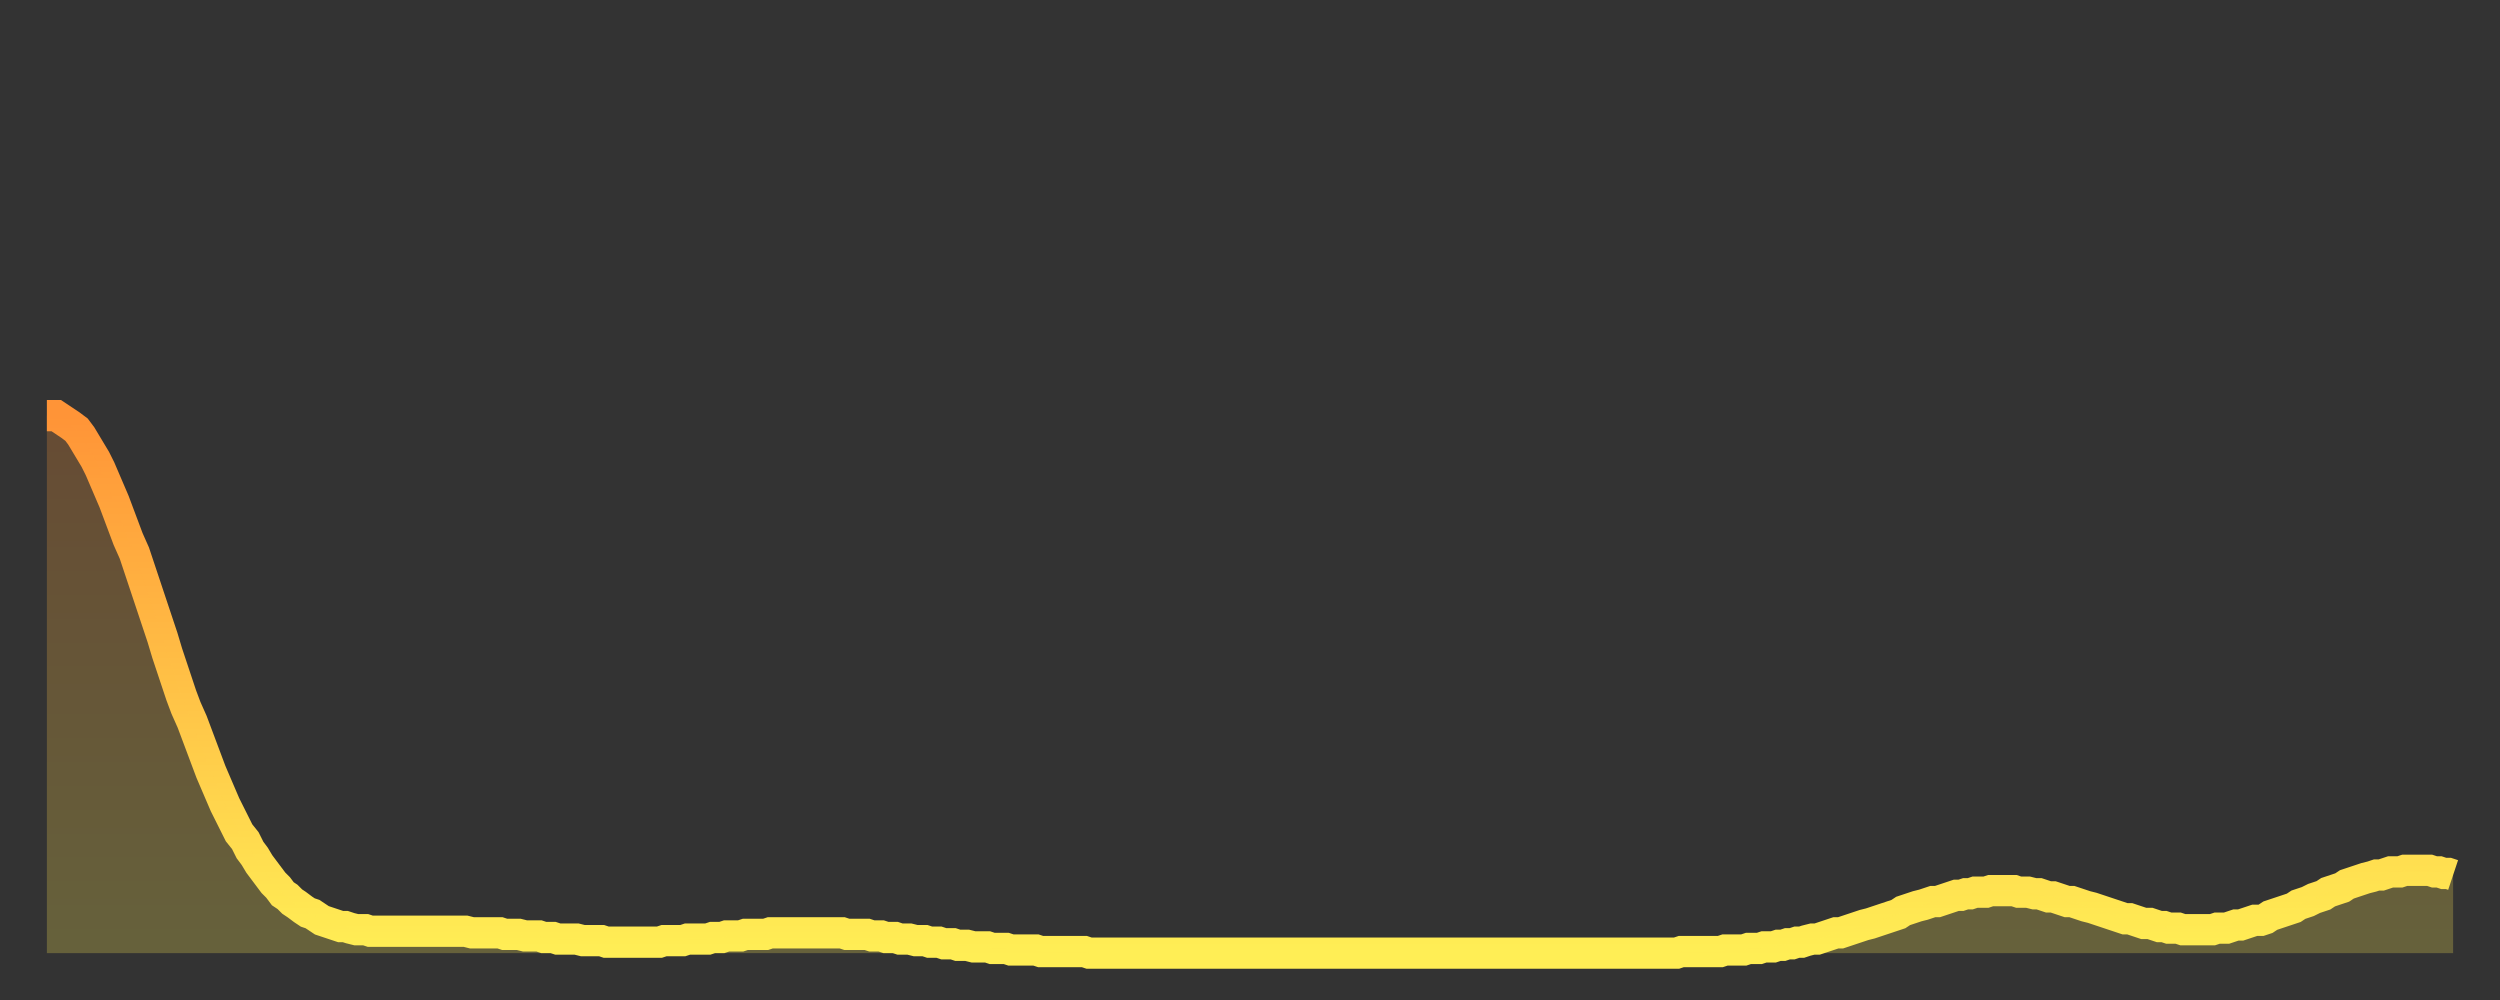 <?xml version="1.0" encoding="utf-8" ?>
<svg baseProfile="full" height="64" version="1.1" width="160" xmlns="http://www.w3.org/2000/svg" xmlns:ev="http://www.w3.org/2001/xml-events" xmlns:xlink="http://www.w3.org/1999/xlink"><rect width="100%" height="100%" fill="#333333" stroke="none"/><defs><linearGradient id="id2495674" x1="0" x2="0" y1="0" y2="1"><stop offset="0%" stop-color="#ff9437" /><stop offset="50%" stop-color="#ffc146" /><stop offset="100%" stop-color="#ffee55" /></linearGradient></defs><g transform="translate(3,3)"><g><path d="M 0.0 23.6 0.3 23.6 0.6 23.6 0.9 23.8 1.2 24.0 1.5 24.2 1.9 24.5 2.2 24.9 2.5 25.4 2.8 25.9 3.1 26.4 3.4 27.0 3.7 27.7 4.0 28.4 4.3 29.1 4.6 29.9 4.9 30.7 5.2 31.5 5.6 32.4 5.9 33.3 6.2 34.2 6.5 35.1 6.8 36.0 7.1 36.9 7.4 37.8 7.7 38.8 8.0 39.7 8.3 40.6 8.6 41.5 8.9 42.3 9.3 43.2 9.6 44.0 9.9 44.8 10.2 45.6 10.5 46.4 10.8 47.1 11.1 47.8 11.4 48.5 11.7 49.1 12.0 49.7 12.3 50.3 12.7 50.8 13.0 51.4 13.3 51.8 13.6 52.3 13.9 52.7 14.2 53.1 14.5 53.5 14.8 53.8 15.1 54.2 15.4 54.4 15.7 54.7 16.0 54.9 16.4 55.2 16.7 55.4 17.0 55.5 17.3 55.7 17.6 55.9 17.9 56.0 18.2 56.1 18.5 56.2 18.8 56.3 19.1 56.3 19.4 56.4 19.8 56.5 20.1 56.5 20.4 56.5 20.7 56.6 21.0 56.6 21.3 56.6 21.6 56.6 21.9 56.6 22.2 56.6 22.5 56.6 22.8 56.6 23.1 56.6 23.5 56.6 23.8 56.6 24.1 56.6 24.4 56.6 24.7 56.6 25.0 56.6 25.3 56.6 25.6 56.6 25.9 56.6 26.2 56.6 26.5 56.6 26.8 56.6 27.2 56.7 27.5 56.7 27.8 56.7 28.1 56.7 28.4 56.7 28.7 56.7 29.0 56.7 29.3 56.8 29.6 56.8 29.9 56.8 30.2 56.8 30.6 56.9 30.9 56.9 31.2 56.9 31.5 56.9 31.8 57.0 32.1 57.0 32.4 57.0 32.7 57.1 33.0 57.1 33.3 57.1 33.6 57.1 33.9 57.1 34.3 57.2 34.6 57.2 34.9 57.2 35.2 57.2 35.5 57.2 35.8 57.3 36.1 57.3 36.4 57.3 36.7 57.3 37.0 57.3 37.3 57.3 37.7 57.3 38.0 57.3 38.3 57.3 38.6 57.3 38.9 57.3 39.2 57.3 39.5 57.2 39.8 57.2 40.1 57.2 40.4 57.2 40.7 57.2 41.0 57.1 41.4 57.1 41.7 57.1 42.0 57.1 42.3 57.1 42.6 57.0 42.9 57.0 43.2 57.0 43.5 56.9 43.8 56.9 44.1 56.9 44.4 56.9 44.7 56.8 45.1 56.8 45.4 56.8 45.7 56.8 46.0 56.8 46.3 56.7 46.6 56.7 46.9 56.7 47.2 56.7 47.5 56.7 47.8 56.7 48.1 56.7 48.5 56.7 48.8 56.7 49.1 56.7 49.4 56.7 49.7 56.7 50.0 56.7 50.3 56.7 50.6 56.7 50.9 56.7 51.2 56.8 51.5 56.8 51.8 56.8 52.2 56.8 52.5 56.8 52.8 56.9 53.1 56.9 53.4 56.9 53.7 57.0 54.0 57.0 54.3 57.0 54.6 57.1 54.9 57.1 55.2 57.1 55.6 57.2 55.9 57.2 56.2 57.2 56.5 57.3 56.8 57.3 57.1 57.3 57.4 57.4 57.7 57.4 58.0 57.4 58.3 57.5 58.6 57.5 58.9 57.5 59.3 57.6 59.6 57.6 59.9 57.6 60.2 57.6 60.5 57.7 60.8 57.7 61.1 57.7 61.4 57.7 61.7 57.8 62.0 57.8 62.3 57.8 62.6 57.8 63.0 57.8 63.3 57.8 63.6 57.9 63.9 57.9 64.2 57.9 64.5 57.9 64.8 57.9 65.1 57.9 65.4 57.9 65.7 57.9 66.0 57.9 66.4 57.9 66.7 58.0 67.0 58.0 67.3 58.0 67.6 58.0 67.9 58.0 68.2 58.0 68.5 58.0 68.8 58.0 69.1 58.0 69.4 58.0 69.7 58.0 70.1 58.0 70.4 58.0 70.7 58.0 71.0 58.0 71.3 58.0 71.6 58.0 71.9 58.0 72.2 58.0 72.5 58.0 72.8 58.0 73.1 58.0 73.5 58.0 73.8 58.0 74.1 58.0 74.4 58.0 74.7 58.0 75.0 58.0 75.3 58.0 75.6 58.0 75.9 58.0 76.2 58.0 76.5 58.0 76.8 58.0 77.2 58.0 77.5 58.0 77.8 58.0 78.1 58.0 78.4 58.0 78.7 58.0 79.0 58.0 79.3 58.0 79.6 58.0 79.9 58.0 80.2 58.0 80.5 58.0 80.9 58.0 81.2 58.0 81.5 58.0 81.8 58.0 82.1 58.0 82.4 58.0 82.7 58.0 83.0 58.0 83.3 58.0 83.6 58.0 83.9 58.0 84.3 58.0 84.6 58.0 84.9 58.0 85.2 58.0 85.5 58.0 85.8 58.0 86.1 58.0 86.4 58.0 86.7 58.0 87.0 58.0 87.3 58.0 87.6 58.0 88.0 58.0 88.3 58.0 88.6 58.0 88.9 58.0 89.2 58.0 89.5 58.0 89.8 58.0 90.1 58.0 90.4 58.0 90.7 58.0 91.0 58.0 91.4 58.0 91.7 58.0 92.0 58.0 92.3 58.0 92.6 58.0 92.9 58.0 93.2 58.0 93.5 58.0 93.8 58.0 94.1 58.0 94.4 58.0 94.7 58.0 95.1 58.0 95.4 58.0 95.7 58.0 96.0 58.0 96.3 58.0 96.6 58.0 96.9 58.0 97.2 58.0 97.5 58.0 97.8 58.0 98.1 58.0 98.4 58.0 98.8 58.0 99.1 58.0 99.4 58.0 99.7 58.0 100.0 58.0 100.3 58.0 100.6 58.0 100.9 58.0 101.2 58.0 101.5 58.0 101.8 58.0 102.2 58.0 102.5 58.0 102.8 58.0 103.1 58.0 103.4 58.0 103.7 58.0 104.0 58.0 104.3 58.0 104.6 57.9 104.9 57.9 105.2 57.9 105.5 57.9 105.9 57.9 106.2 57.9 106.5 57.9 106.8 57.9 107.1 57.9 107.4 57.8 107.7 57.8 108.0 57.8 108.3 57.8 108.6 57.8 108.9 57.7 109.3 57.7 109.6 57.7 109.9 57.6 110.2 57.6 110.5 57.6 110.8 57.5 111.1 57.5 111.4 57.4 111.7 57.4 112.0 57.3 112.3 57.3 112.6 57.2 113.0 57.1 113.3 57.1 113.6 57.0 113.9 56.9 114.2 56.8 114.5 56.7 114.8 56.7 115.1 56.6 115.4 56.5 115.7 56.4 116.0 56.3 116.3 56.2 116.7 56.1 117.0 56.0 117.3 55.9 117.6 55.8 117.9 55.7 118.2 55.6 118.5 55.5 118.8 55.3 119.1 55.2 119.4 55.1 119.7 55.0 120.1 54.9 120.4 54.8 120.7 54.7 121.0 54.7 121.3 54.6 121.6 54.5 121.9 54.4 122.2 54.3 122.5 54.3 122.8 54.2 123.1 54.2 123.4 54.1 123.8 54.1 124.1 54.1 124.4 54.0 124.7 54.0 125.0 54.0 125.3 54.0 125.6 54.0 125.9 54.0 126.2 54.1 126.5 54.1 126.8 54.1 127.2 54.2 127.5 54.2 127.8 54.3 128.1 54.4 128.4 54.4 128.7 54.5 129.0 54.6 129.3 54.7 129.6 54.7 129.9 54.8 130.2 54.9 130.5 55.0 130.9 55.1 131.2 55.2 131.5 55.3 131.8 55.4 132.1 55.5 132.4 55.6 132.7 55.7 133.0 55.8 133.3 55.8 133.6 55.9 133.9 56.0 134.2 56.1 134.6 56.1 134.9 56.2 135.2 56.3 135.5 56.3 135.8 56.4 136.1 56.4 136.4 56.4 136.7 56.5 137.0 56.5 137.3 56.5 137.6 56.5 138.0 56.5 138.3 56.5 138.6 56.5 138.9 56.4 139.2 56.4 139.5 56.4 139.8 56.3 140.1 56.2 140.4 56.2 140.7 56.1 141.0 56.0 141.3 55.9 141.7 55.9 142.0 55.8 142.3 55.6 142.6 55.5 142.9 55.4 143.2 55.3 143.5 55.2 143.8 55.1 144.1 54.9 144.4 54.8 144.7 54.7 145.1 54.5 145.4 54.4 145.7 54.3 146.0 54.1 146.3 54.0 146.6 53.9 146.9 53.8 147.2 53.6 147.5 53.5 147.8 53.4 148.1 53.3 148.4 53.2 148.8 53.1 149.1 53.0 149.4 53.0 149.7 52.9 150.0 52.8 150.3 52.8 150.6 52.8 150.9 52.7 151.2 52.7 151.5 52.7 151.8 52.7 152.1 52.7 152.5 52.7 152.8 52.8 153.1 52.8 153.4 52.9 153.7 52.9 154.0 53.0" fill="none" id="graph-curve" opacity="1" stroke="url(#id2495674)" stroke-width="2" /><path d="M 0 58 L 0.0 23.6 0.3 23.6 0.6 23.6 0.9 23.8 1.2 24.0 1.5 24.2 1.9 24.5 2.2 24.9 2.5 25.4 2.8 25.9 3.1 26.4 3.4 27.0 3.7 27.7 4.0 28.4 4.3 29.1 4.6 29.9 4.9 30.7 5.2 31.5 5.6 32.4 5.9 33.3 6.2 34.2 6.5 35.1 6.8 36.0 7.1 36.9 7.4 37.8 7.7 38.8 8.0 39.7 8.3 40.6 8.6 41.5 8.9 42.3 9.3 43.2 9.6 44.0 9.9 44.8 10.2 45.6 10.5 46.4 10.8 47.1 11.1 47.8 11.4 48.5 11.7 49.1 12.0 49.7 12.3 50.3 12.7 50.8 13.0 51.4 13.3 51.8 13.6 52.3 13.9 52.7 14.2 53.1 14.5 53.5 14.8 53.8 15.1 54.2 15.4 54.4 15.7 54.7 16.0 54.9 16.4 55.2 16.7 55.4 17.0 55.5 17.3 55.7 17.6 55.9 17.9 56.0 18.2 56.1 18.5 56.2 18.8 56.3 19.1 56.3 19.4 56.4 19.8 56.5 20.1 56.5 20.4 56.5 20.7 56.6 21.0 56.6 21.3 56.6 21.6 56.6 21.9 56.6 22.2 56.6 22.5 56.6 22.8 56.6 23.1 56.6 23.5 56.6 23.8 56.6 24.1 56.6 24.4 56.6 24.7 56.6 25.0 56.6 25.3 56.6 25.6 56.6 25.9 56.6 26.2 56.6 26.5 56.6 26.8 56.6 27.2 56.7 27.5 56.7 27.8 56.7 28.1 56.7 28.4 56.7 28.7 56.7 29.0 56.7 29.3 56.8 29.6 56.8 29.9 56.8 30.2 56.8 30.6 56.9 30.9 56.9 31.2 56.9 31.5 56.9 31.8 57.0 32.1 57.0 32.4 57.0 32.7 57.1 33.0 57.1 33.3 57.1 33.6 57.1 33.9 57.1 34.3 57.2 34.6 57.2 34.9 57.2 35.2 57.2 35.5 57.2 35.8 57.3 36.1 57.3 36.4 57.3 36.7 57.3 37.0 57.3 37.3 57.3 37.7 57.3 38.0 57.3 38.3 57.3 38.6 57.3 38.9 57.3 39.2 57.3 39.5 57.2 39.8 57.2 40.1 57.2 40.4 57.2 40.7 57.2 41.0 57.1 41.4 57.1 41.7 57.1 42.0 57.1 42.3 57.1 42.6 57.0 42.9 57.0 43.2 57.0 43.5 56.9 43.8 56.9 44.1 56.9 44.4 56.9 44.7 56.8 45.1 56.8 45.4 56.8 45.7 56.8 46.0 56.8 46.3 56.7 46.6 56.7 46.9 56.7 47.2 56.7 47.5 56.7 47.8 56.7 48.1 56.7 48.5 56.7 48.8 56.7 49.1 56.7 49.4 56.7 49.7 56.7 50.0 56.7 50.3 56.7 50.6 56.7 50.9 56.7 51.2 56.8 51.5 56.8 51.8 56.8 52.2 56.8 52.5 56.8 52.8 56.9 53.1 56.9 53.4 56.9 53.7 57.0 54.0 57.0 54.3 57.0 54.6 57.1 54.9 57.1 55.2 57.1 55.6 57.2 55.9 57.2 56.2 57.2 56.5 57.3 56.8 57.3 57.1 57.3 57.4 57.4 57.7 57.4 58.0 57.4 58.3 57.5 58.6 57.5 58.9 57.5 59.3 57.6 59.6 57.6 59.9 57.6 60.2 57.6 60.5 57.7 60.8 57.7 61.1 57.7 61.4 57.7 61.7 57.8 62.0 57.8 62.3 57.8 62.6 57.8 63.0 57.8 63.3 57.8 63.6 57.9 63.9 57.9 64.2 57.9 64.5 57.9 64.8 57.9 65.1 57.9 65.4 57.9 65.7 57.9 66.0 57.9 66.4 57.9 66.7 58.0 67.0 58.0 67.3 58.0 67.6 58.0 67.9 58.0 68.2 58.0 68.5 58.0 68.8 58.0 69.1 58.0 69.4 58.0 69.7 58.0 70.1 58.0 70.4 58.0 70.7 58.0 71.0 58.0 71.3 58.0 71.6 58.0 71.9 58.0 72.2 58.0 72.5 58.0 72.8 58.0 73.1 58.0 73.5 58.0 73.8 58.0 74.1 58.0 74.4 58.0 74.7 58.0 75.0 58.0 75.3 58.0 75.6 58.0 75.9 58.0 76.2 58.0 76.5 58.0 76.8 58.0 77.2 58.0 77.5 58.0 77.8 58.0 78.1 58.0 78.4 58.0 78.7 58.0 79.0 58.0 79.3 58.0 79.6 58.0 79.9 58.0 80.2 58.0 80.5 58.0 80.9 58.0 81.2 58.0 81.5 58.0 81.8 58.0 82.1 58.0 82.4 58.0 82.7 58.0 83.0 58.0 83.3 58.0 83.6 58.0 83.9 58.0 84.3 58.0 84.6 58.0 84.9 58.0 85.2 58.0 85.5 58.0 85.8 58.0 86.1 58.0 86.4 58.0 86.7 58.0 87.0 58.0 87.3 58.0 87.6 58.0 88.0 58.0 88.3 58.0 88.6 58.0 88.9 58.0 89.2 58.0 89.5 58.0 89.8 58.0 90.1 58.0 90.4 58.0 90.7 58.0 91.0 58.0 91.4 58.0 91.7 58.0 92.0 58.0 92.3 58.0 92.6 58.0 92.9 58.0 93.2 58.0 93.5 58.0 93.8 58.0 94.1 58.0 94.4 58.0 94.7 58.0 95.1 58.0 95.4 58.0 95.7 58.0 96.0 58.0 96.3 58.0 96.6 58.0 96.9 58.0 97.2 58.0 97.5 58.0 97.8 58.0 98.1 58.0 98.4 58.0 98.8 58.0 99.1 58.0 99.4 58.0 99.7 58.0 100.0 58.0 100.3 58.0 100.6 58.0 100.9 58.0 101.2 58.0 101.5 58.0 101.8 58.0 102.2 58.0 102.5 58.0 102.8 58.0 103.1 58.0 103.4 58.0 103.7 58.0 104.0 58.0 104.3 58.0 104.6 57.9 104.9 57.9 105.2 57.9 105.5 57.9 105.9 57.9 106.2 57.9 106.5 57.9 106.8 57.9 107.1 57.9 107.4 57.8 107.7 57.8 108.0 57.8 108.3 57.8 108.6 57.8 108.9 57.7 109.3 57.7 109.6 57.7 109.9 57.6 110.2 57.6 110.5 57.6 110.8 57.5 111.1 57.5 111.4 57.4 111.7 57.4 112.0 57.3 112.3 57.3 112.6 57.2 113.0 57.1 113.3 57.1 113.6 57.0 113.9 56.9 114.2 56.8 114.5 56.7 114.8 56.7 115.1 56.6 115.4 56.5 115.7 56.4 116.0 56.3 116.3 56.2 116.7 56.1 117.0 56.0 117.3 55.9 117.6 55.8 117.9 55.7 118.2 55.6 118.5 55.5 118.8 55.3 119.1 55.2 119.4 55.1 119.7 55.0 120.1 54.9 120.4 54.8 120.7 54.7 121.0 54.7 121.3 54.6 121.6 54.5 121.9 54.4 122.2 54.3 122.5 54.3 122.8 54.2 123.1 54.2 123.4 54.1 123.8 54.1 124.1 54.1 124.4 54.0 124.7 54.0 125.0 54.0 125.3 54.0 125.6 54.0 125.9 54.0 126.2 54.1 126.5 54.1 126.8 54.1 127.2 54.2 127.5 54.2 127.8 54.3 128.1 54.4 128.4 54.4 128.7 54.5 129.0 54.6 129.3 54.7 129.6 54.7 129.9 54.8 130.2 54.9 130.5 55.0 130.9 55.1 131.2 55.2 131.5 55.3 131.8 55.4 132.1 55.5 132.4 55.6 132.7 55.7 133.0 55.8 133.3 55.8 133.6 55.9 133.9 56.0 134.2 56.1 134.6 56.1 134.9 56.2 135.2 56.3 135.5 56.3 135.8 56.4 136.1 56.4 136.4 56.4 136.7 56.5 137.0 56.5 137.3 56.5 137.6 56.5 138.0 56.5 138.3 56.5 138.6 56.5 138.9 56.4 139.2 56.4 139.5 56.4 139.8 56.3 140.1 56.2 140.4 56.2 140.7 56.1 141.0 56.0 141.3 55.9 141.7 55.9 142.0 55.8 142.3 55.6 142.6 55.5 142.9 55.4 143.2 55.3 143.5 55.2 143.8 55.1 144.1 54.9 144.4 54.8 144.7 54.7 145.1 54.5 145.4 54.4 145.7 54.3 146.0 54.1 146.3 54.0 146.6 53.9 146.9 53.8 147.2 53.6 147.5 53.5 147.8 53.4 148.1 53.3 148.4 53.2 148.8 53.1 149.1 53.0 149.4 53.0 149.7 52.9 150.0 52.8 150.3 52.8 150.6 52.8 150.9 52.7 151.2 52.7 151.5 52.7 151.8 52.7 152.1 52.7 152.5 52.7 152.8 52.8 153.1 52.8 153.4 52.9 153.7 52.9 154.0 53.0 154 58" fill="url(#id2495674)" fill-opacity=".25" id="graph-shadow" /></g></g></svg>